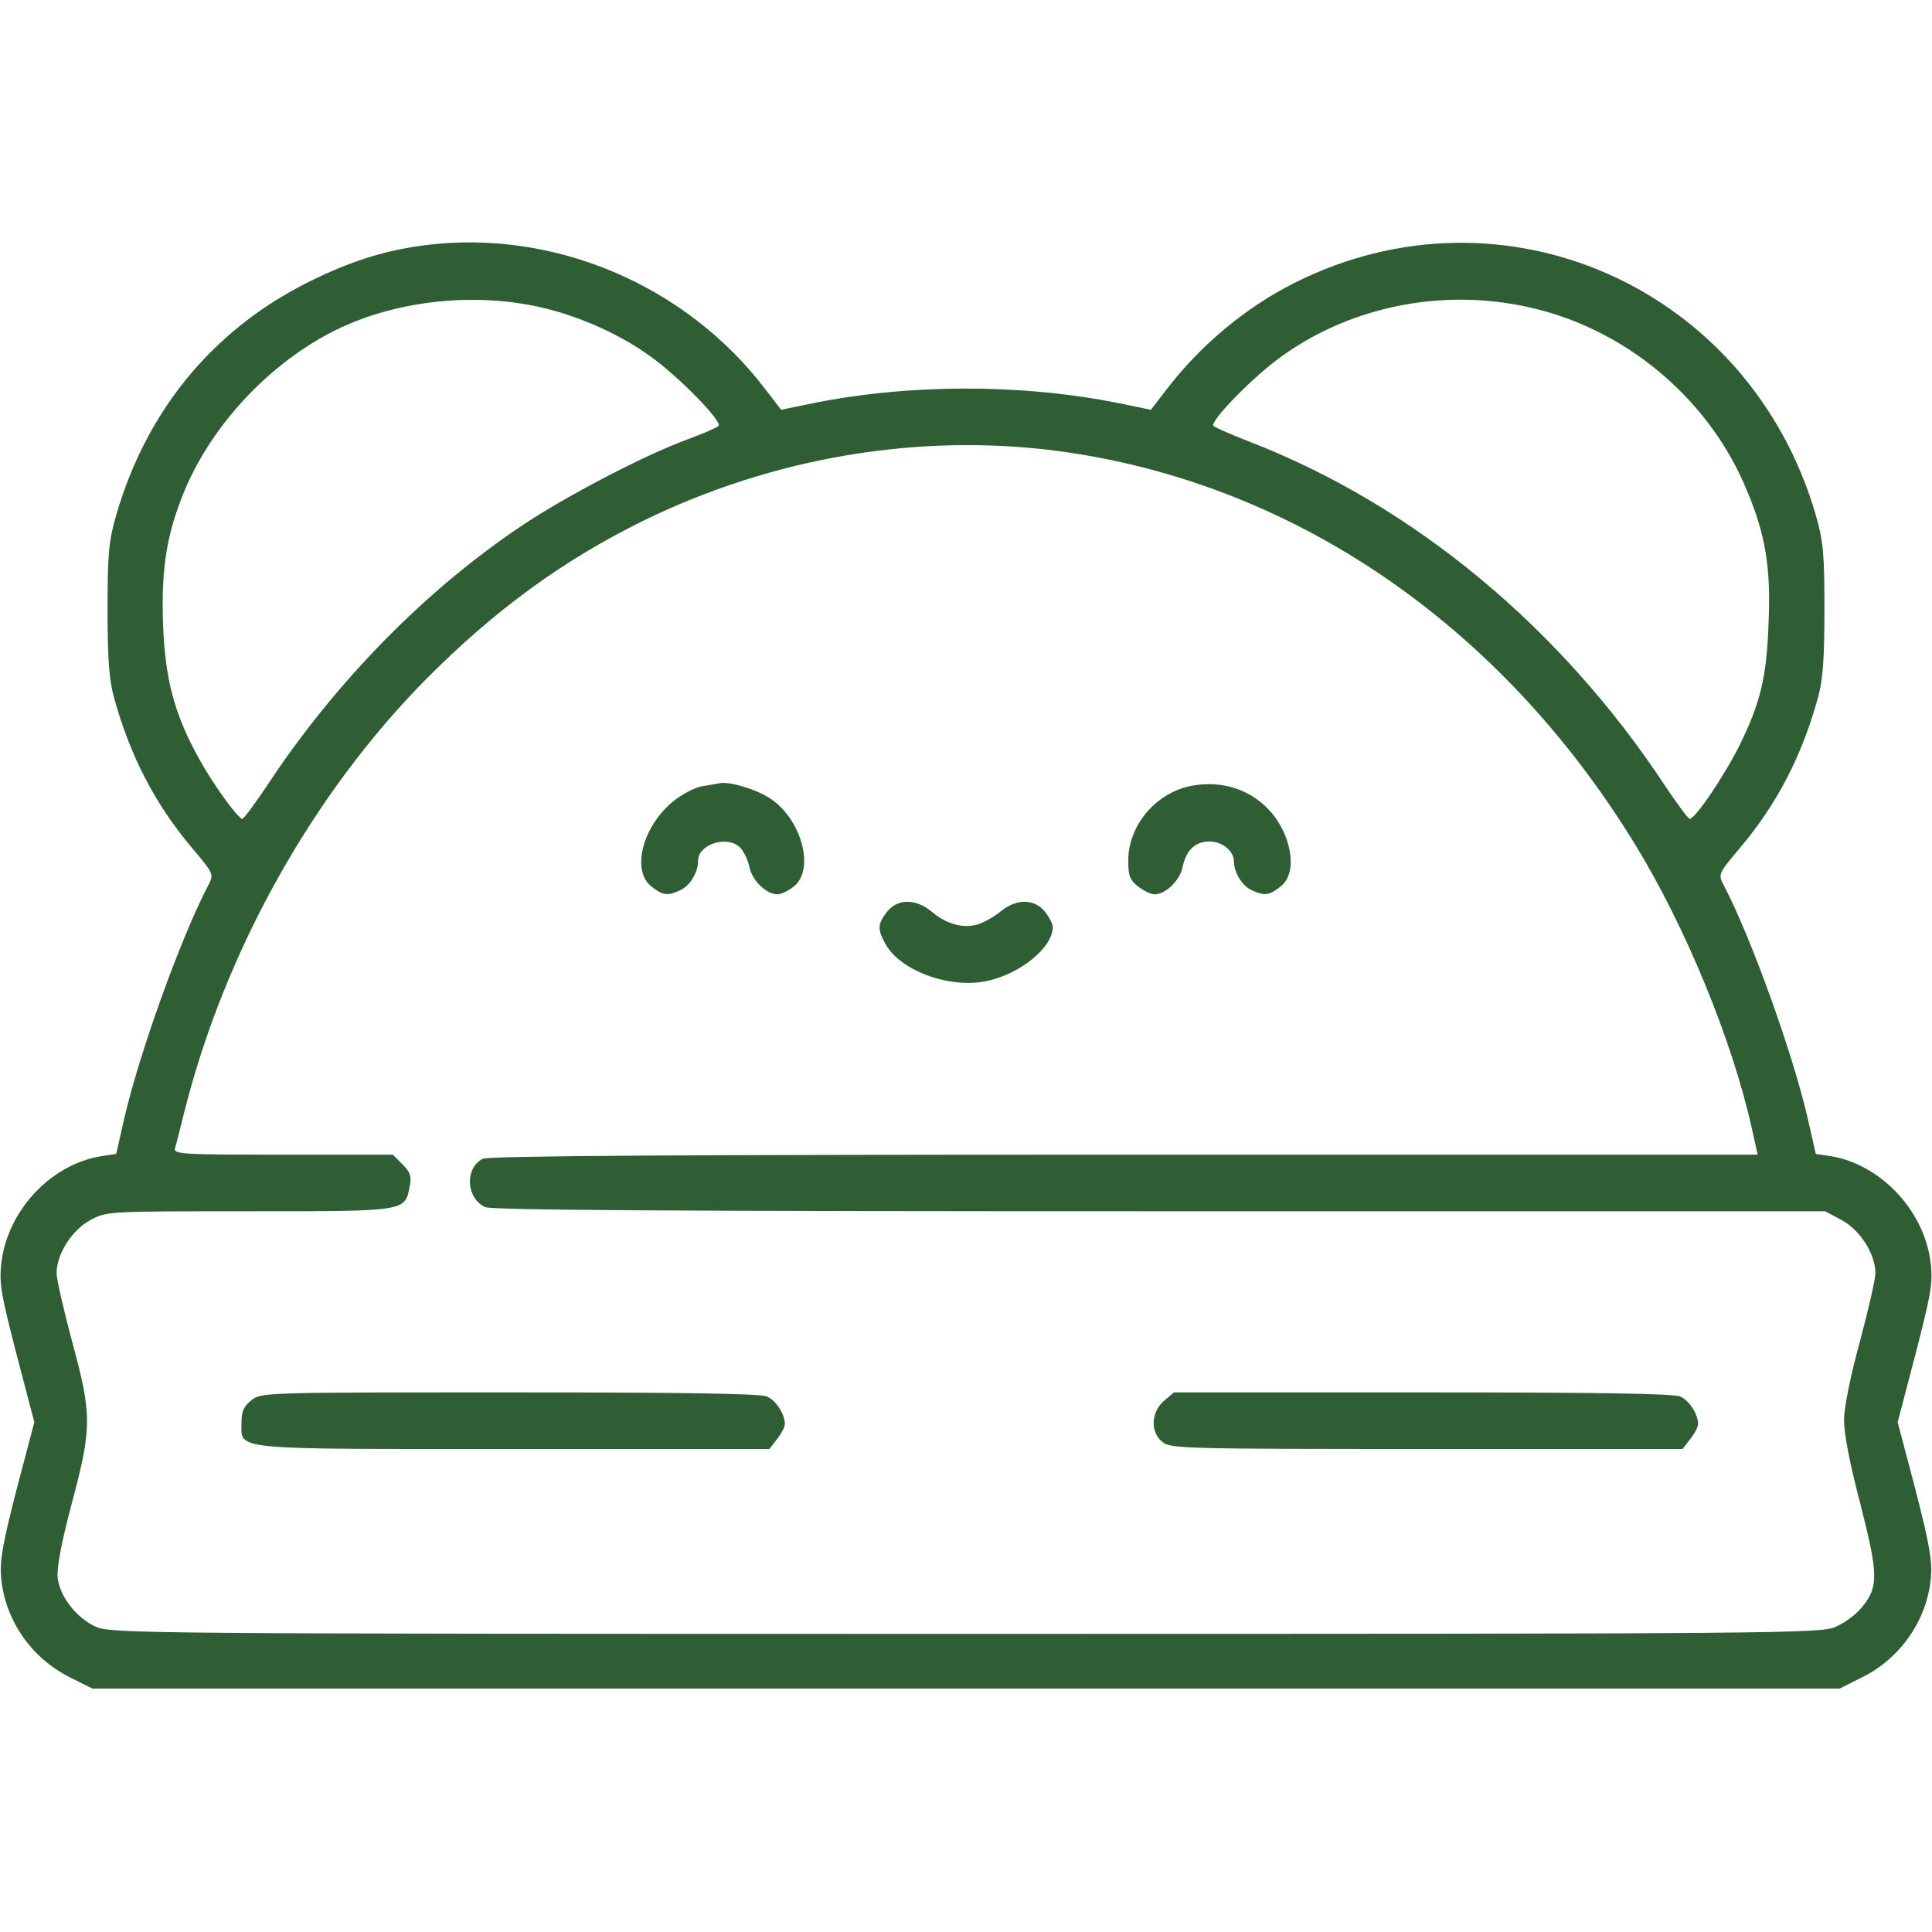 <svg xmlns="http://www.w3.org/2000/svg" width="40" height="40" viewBox="0 0 40 40" fill="none"><path d="M8.789 5.078C8.008 5.18 7.344 5.383 6.57 5.75C4.492 6.727 3.055 8.43 2.406 10.664C2.25 11.211 2.227 11.461 2.227 12.617C2.227 13.641 2.258 14.062 2.359 14.438C2.695 15.656 3.211 16.648 3.969 17.547C4.43 18.094 4.43 18.102 4.313 18.328C3.742 19.414 2.891 21.789 2.578 23.133L2.406 23.891L2.094 23.938C1.039 24.109 0.133 25.086 0.024 26.188C-0.016 26.609 0.016 26.797 0.461 28.492L0.711 29.445L0.344 30.836C0.055 31.961 -0.008 32.312 0.024 32.664C0.102 33.547 0.656 34.344 1.477 34.742L1.914 34.961H20H38.086L38.523 34.742C39.344 34.344 39.898 33.547 39.977 32.664C40.008 32.312 39.945 31.961 39.656 30.836L39.289 29.445L39.539 28.492C39.984 26.797 40.016 26.609 39.977 26.188C39.867 25.094 38.953 24.109 37.906 23.938L37.594 23.891L37.422 23.133C37.109 21.789 36.258 19.414 35.688 18.328C35.57 18.102 35.57 18.094 36.031 17.547C36.789 16.648 37.305 15.656 37.641 14.438C37.742 14.062 37.773 13.641 37.773 12.617C37.773 11.461 37.75 11.211 37.594 10.664C36.227 5.953 31.125 3.68 26.797 5.859C25.773 6.375 24.836 7.164 24.141 8.078L23.828 8.484L23.148 8.344C21.148 7.945 18.852 7.945 16.852 8.344L16.172 8.484L15.86 8.078C14.211 5.898 11.461 4.734 8.789 5.078ZM11.344 6.398C12.102 6.594 12.867 6.945 13.461 7.375C14.055 7.797 14.969 8.734 14.875 8.82C14.836 8.859 14.539 8.984 14.219 9.102C13.336 9.43 11.774 10.242 10.852 10.852C8.836 12.188 6.938 14.117 5.508 16.297C5.266 16.656 5.047 16.953 5.016 16.953C4.922 16.945 4.406 16.227 4.117 15.703C3.602 14.766 3.422 14.07 3.375 12.922C3.336 11.758 3.453 11.039 3.828 10.141C4.406 8.773 5.586 7.523 6.914 6.852C8.203 6.203 9.906 6.031 11.344 6.398ZM31.844 6.406C33.773 6.898 35.422 8.328 36.172 10.164C36.555 11.078 36.664 11.758 36.617 12.875C36.578 14.016 36.453 14.539 36.016 15.43C35.719 16.031 35.102 16.953 34.984 16.953C34.953 16.953 34.734 16.656 34.492 16.297C32.32 12.992 29.258 10.453 25.86 9.141C25.492 9 25.164 8.852 25.125 8.82C25.031 8.734 25.953 7.789 26.539 7.375C28.039 6.297 30.008 5.938 31.844 6.406ZM21.891 9.336C26.742 9.977 31.047 12.906 33.844 17.469C34.891 19.172 35.867 21.539 36.273 23.375L36.391 23.906H23.266C14.172 23.906 10.102 23.93 9.992 23.992C9.617 24.188 9.649 24.812 10.047 24.992C10.188 25.055 13.945 25.078 24.016 25.078H37.789L38.125 25.258C38.508 25.461 38.828 25.961 38.828 26.359C38.828 26.492 38.68 27.125 38.508 27.773C38.328 28.414 38.18 29.141 38.18 29.375C38.172 29.656 38.289 30.273 38.516 31.133C38.891 32.609 38.898 32.859 38.539 33.289C38.422 33.43 38.188 33.602 38.008 33.68C37.711 33.82 37 33.828 20 33.828C2.883 33.828 2.297 33.82 1.984 33.68C1.586 33.5 1.25 33.07 1.195 32.68C1.172 32.469 1.258 31.992 1.484 31.133C1.906 29.555 1.906 29.297 1.492 27.773C1.32 27.125 1.172 26.492 1.172 26.359C1.172 25.961 1.492 25.461 1.875 25.258C2.211 25.078 2.234 25.078 5.156 25.078C8.438 25.078 8.383 25.086 8.484 24.555C8.524 24.352 8.492 24.266 8.336 24.109L8.133 23.906H5.859C3.727 23.906 3.586 23.898 3.625 23.766C3.649 23.695 3.734 23.352 3.82 23.008C4.656 19.68 6.484 16.422 8.828 14.055C10.25 12.625 11.664 11.594 13.32 10.781C16 9.469 19.023 8.961 21.891 9.336Z" fill="#2F5D34"></path><path d="M14.883 16.219C14.836 16.227 14.68 16.258 14.524 16.281C14.367 16.312 14.102 16.453 13.906 16.617C13.289 17.148 13.078 18.031 13.485 18.352C13.719 18.539 13.821 18.555 14.086 18.43C14.289 18.336 14.453 18.062 14.453 17.82C14.453 17.469 15.086 17.281 15.336 17.562C15.406 17.641 15.492 17.82 15.516 17.953C15.571 18.227 15.867 18.516 16.094 18.516C16.172 18.516 16.321 18.445 16.438 18.352C16.867 18.008 16.61 16.992 15.969 16.547C15.696 16.352 15.086 16.164 14.883 16.219Z" fill="#2F5D34"></path><path d="M24.688 16.266C23.945 16.398 23.359 17.078 23.359 17.82C23.359 18.125 23.391 18.219 23.562 18.352C23.68 18.445 23.828 18.516 23.906 18.516C24.133 18.516 24.43 18.227 24.484 17.953C24.555 17.609 24.742 17.422 25.039 17.422C25.305 17.422 25.547 17.617 25.547 17.836C25.547 18.062 25.719 18.344 25.914 18.43C26.18 18.555 26.281 18.539 26.516 18.352C26.758 18.164 26.789 17.742 26.602 17.281C26.281 16.523 25.523 16.117 24.688 16.266Z" fill="#2F5D34"></path><path d="M18.367 18.875C18.172 19.125 18.164 19.234 18.321 19.523C18.61 20.086 19.649 20.477 20.422 20.312C21.117 20.172 21.797 19.617 21.797 19.195C21.797 19.133 21.727 18.992 21.633 18.875C21.414 18.602 21.039 18.602 20.711 18.875C20.578 18.984 20.367 19.102 20.235 19.141C19.938 19.227 19.594 19.133 19.289 18.875C18.961 18.602 18.586 18.602 18.367 18.875Z" fill="#2F5D34"></path><path d="M5.203 28.992C5.047 29.117 5 29.219 5 29.453C5 30.031 4.703 30 10.633 30H15.93L16.086 29.797C16.18 29.68 16.25 29.539 16.25 29.484C16.25 29.281 16.07 29 15.883 28.914C15.75 28.852 14.156 28.828 10.555 28.828C5.469 28.828 5.406 28.828 5.203 28.992Z" fill="#2F5D34"></path><path d="M24.094 29.008C23.828 29.242 23.813 29.656 24.071 29.859C24.227 29.992 24.594 30 29.532 30H34.836L34.992 29.797C35.086 29.68 35.157 29.539 35.157 29.484C35.157 29.281 34.977 29 34.789 28.914C34.657 28.852 33.063 28.828 29.453 28.828H24.305L24.094 29.008Z" fill="#2F5D34"></path></svg>